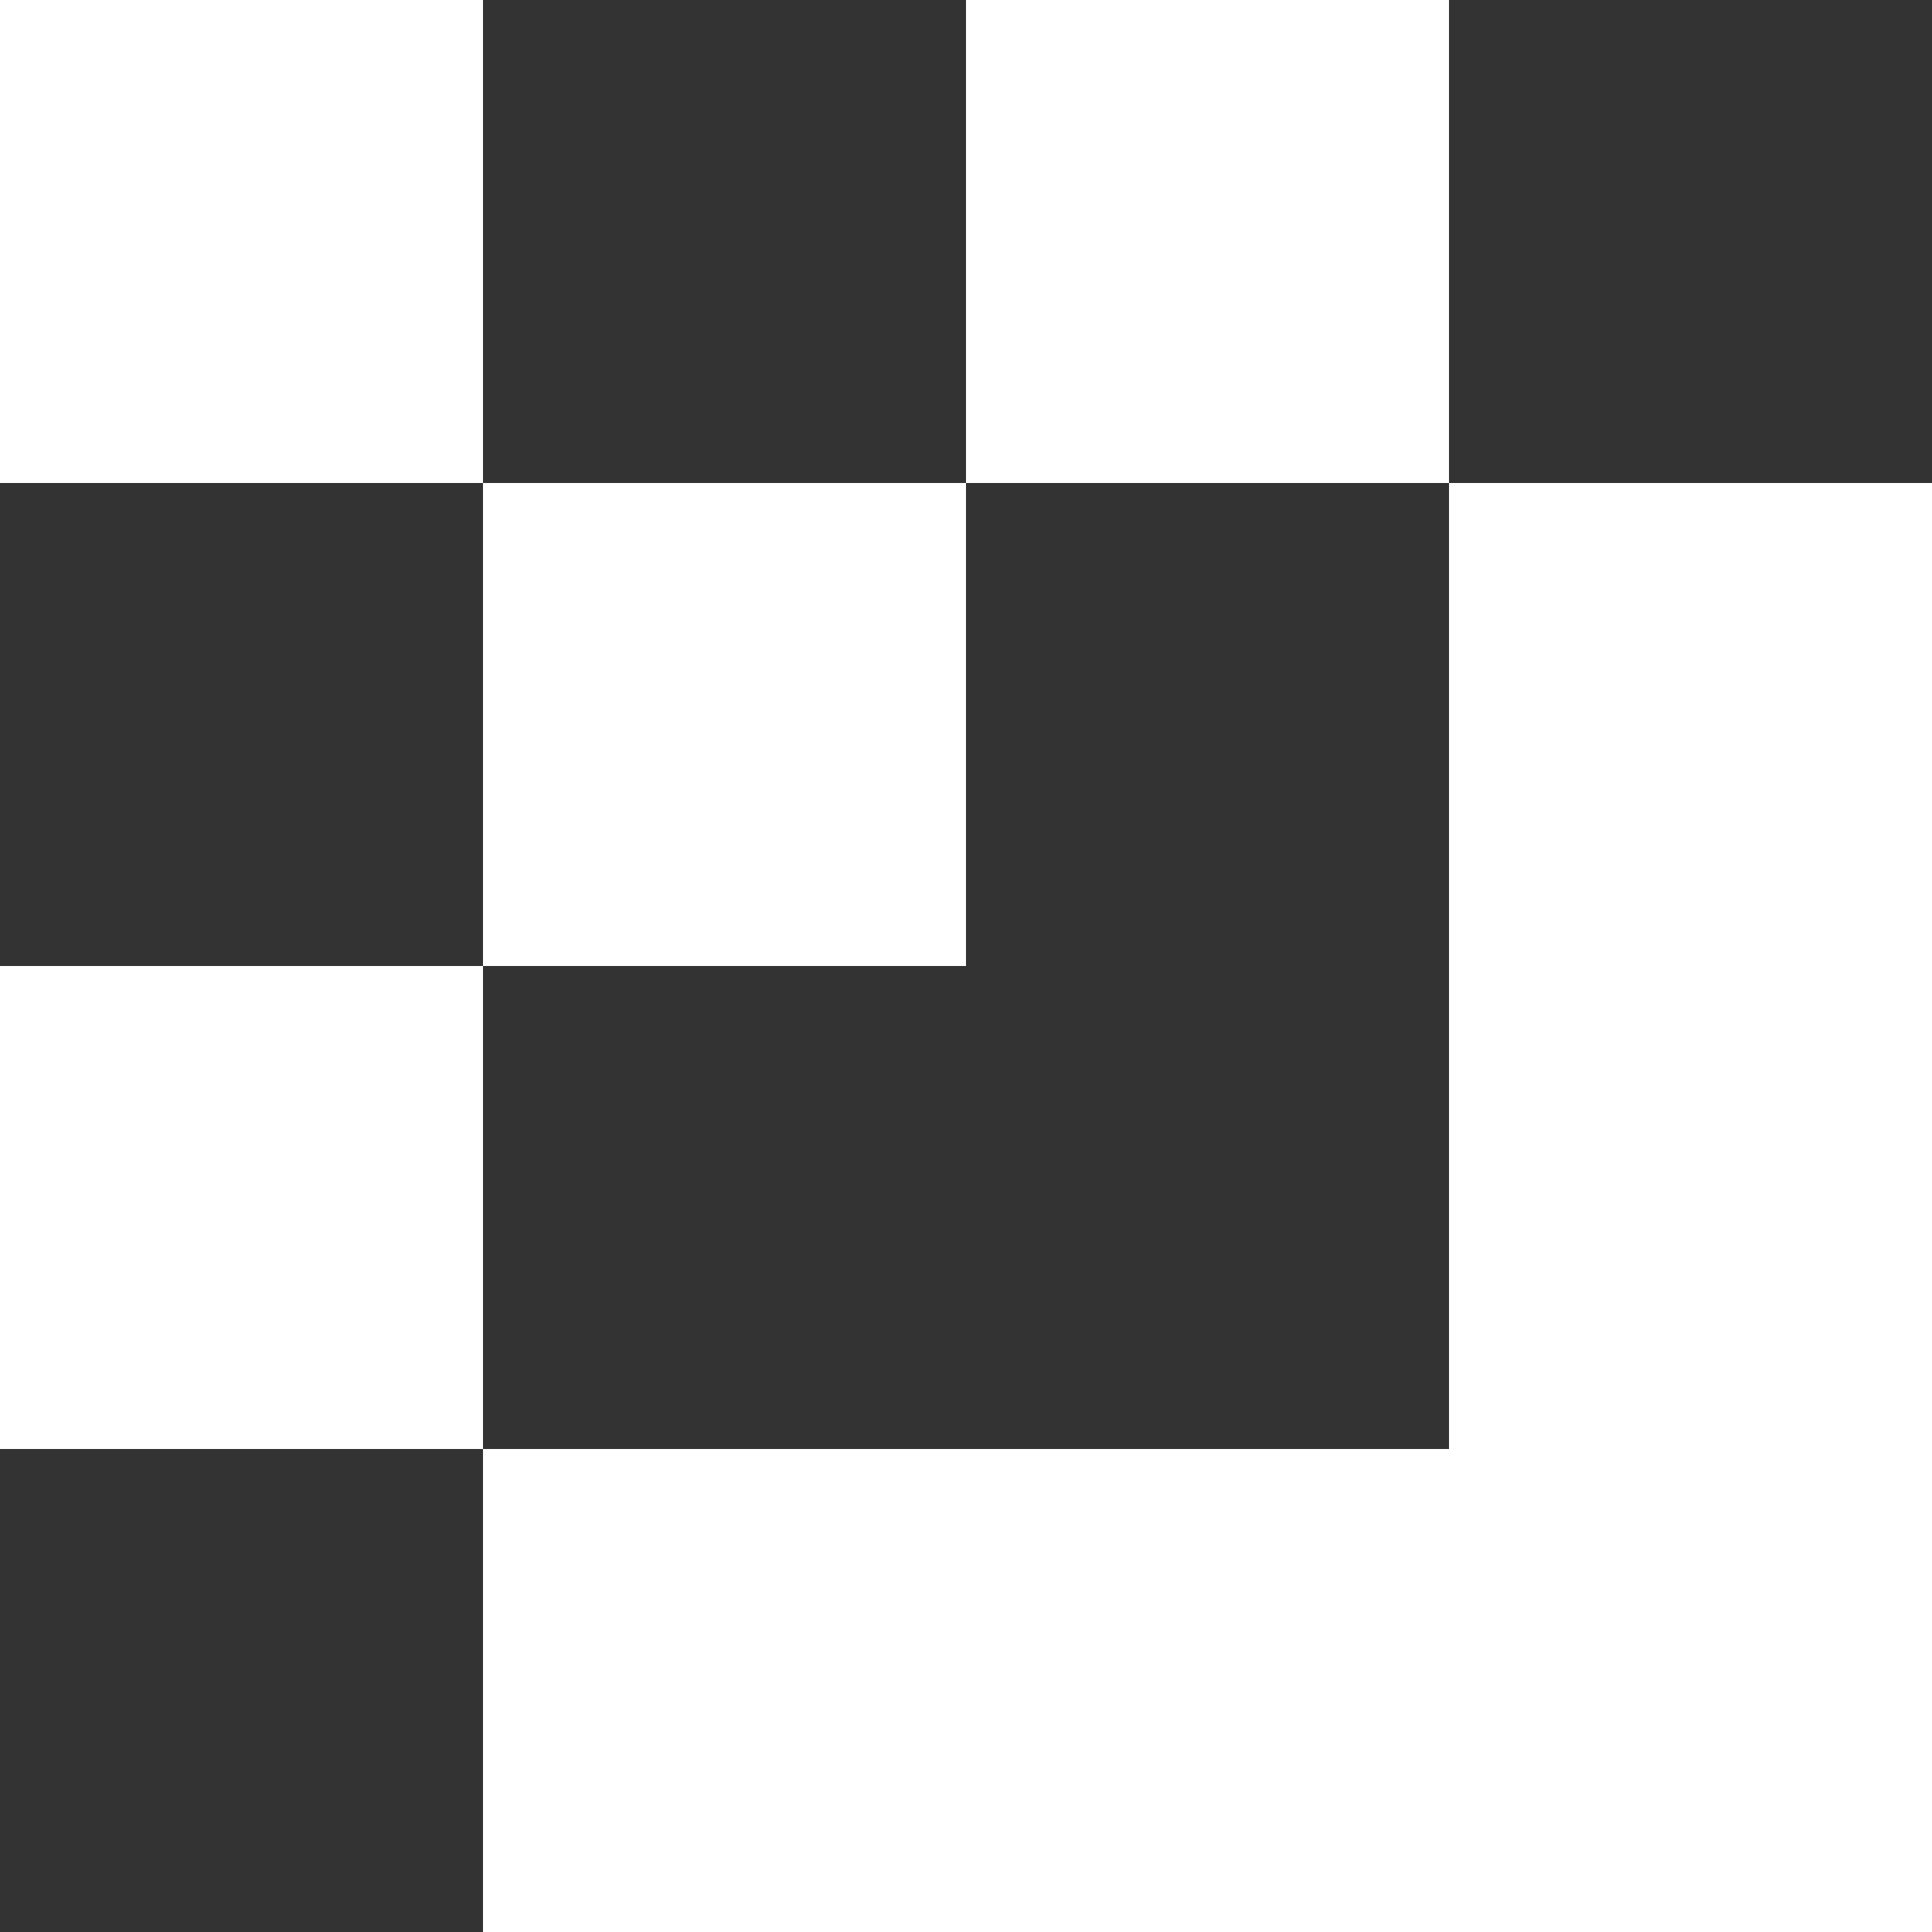 <svg width="24" height="24" viewBox="0 0 24 24" fill="none" xmlns="http://www.w3.org/2000/svg">
<rect x="0" y="0" width="24" height="24" fill="#333333" stroke="none"/>
<g clip-path="url(#clip0_21046_2468)">
<path d="M6 0H0V6H6V0Z" fill="white"/>
<path d="M12 6H6V12H12V6Z" fill="white"/>
<path d="M6 12H0V18H6V12Z" fill="white"/>
<path d="M18 0H12V6H18V0Z" fill="white"/>
<path d="M18 6V12V18H12H6V24H12H18H24V18V12V6H18Z" fill="white"/>
</g>
<defs>
<clipPath id="clip0_21046_2468">
<rect width="24" height="24" fill="white"/>
</clipPath>
</defs>
</svg>
